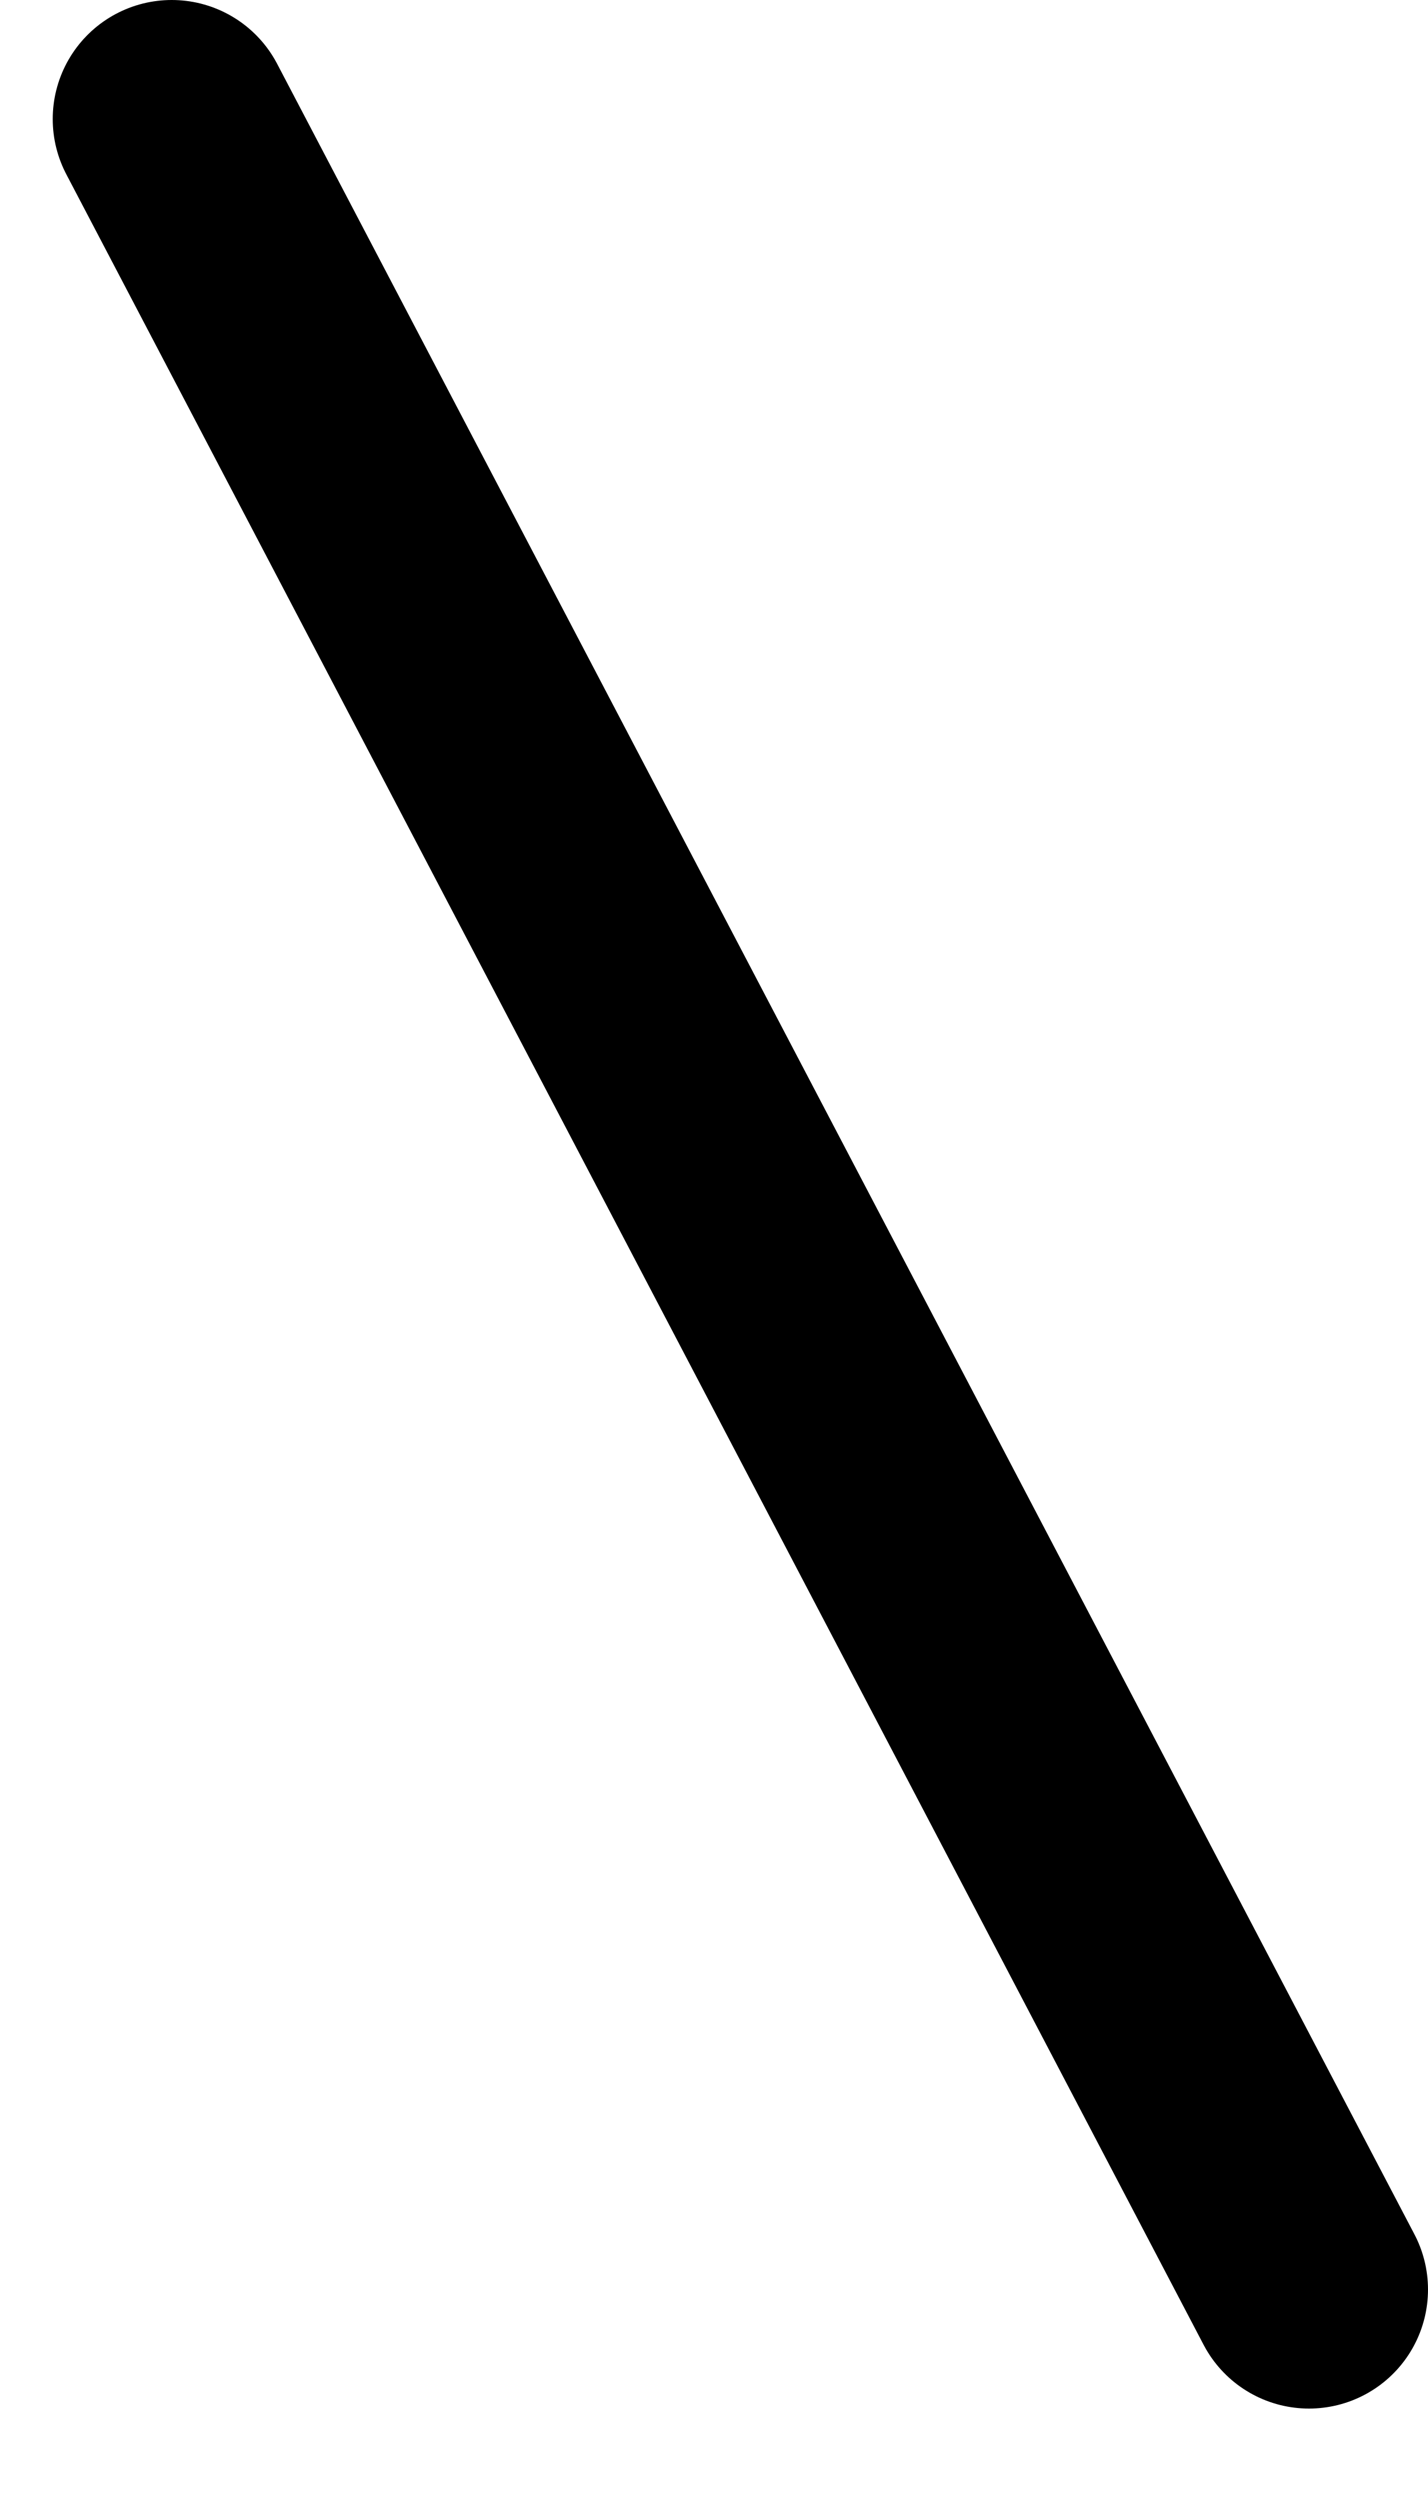<svg width="12" height="21" viewBox="0 0 12 21" fill="none" xmlns="http://www.w3.org/2000/svg">
<path id="Line 7" d="M1.443 1L11 19.232" stroke="black" stroke-width="2" stroke-linecap="round"/>
</svg>
